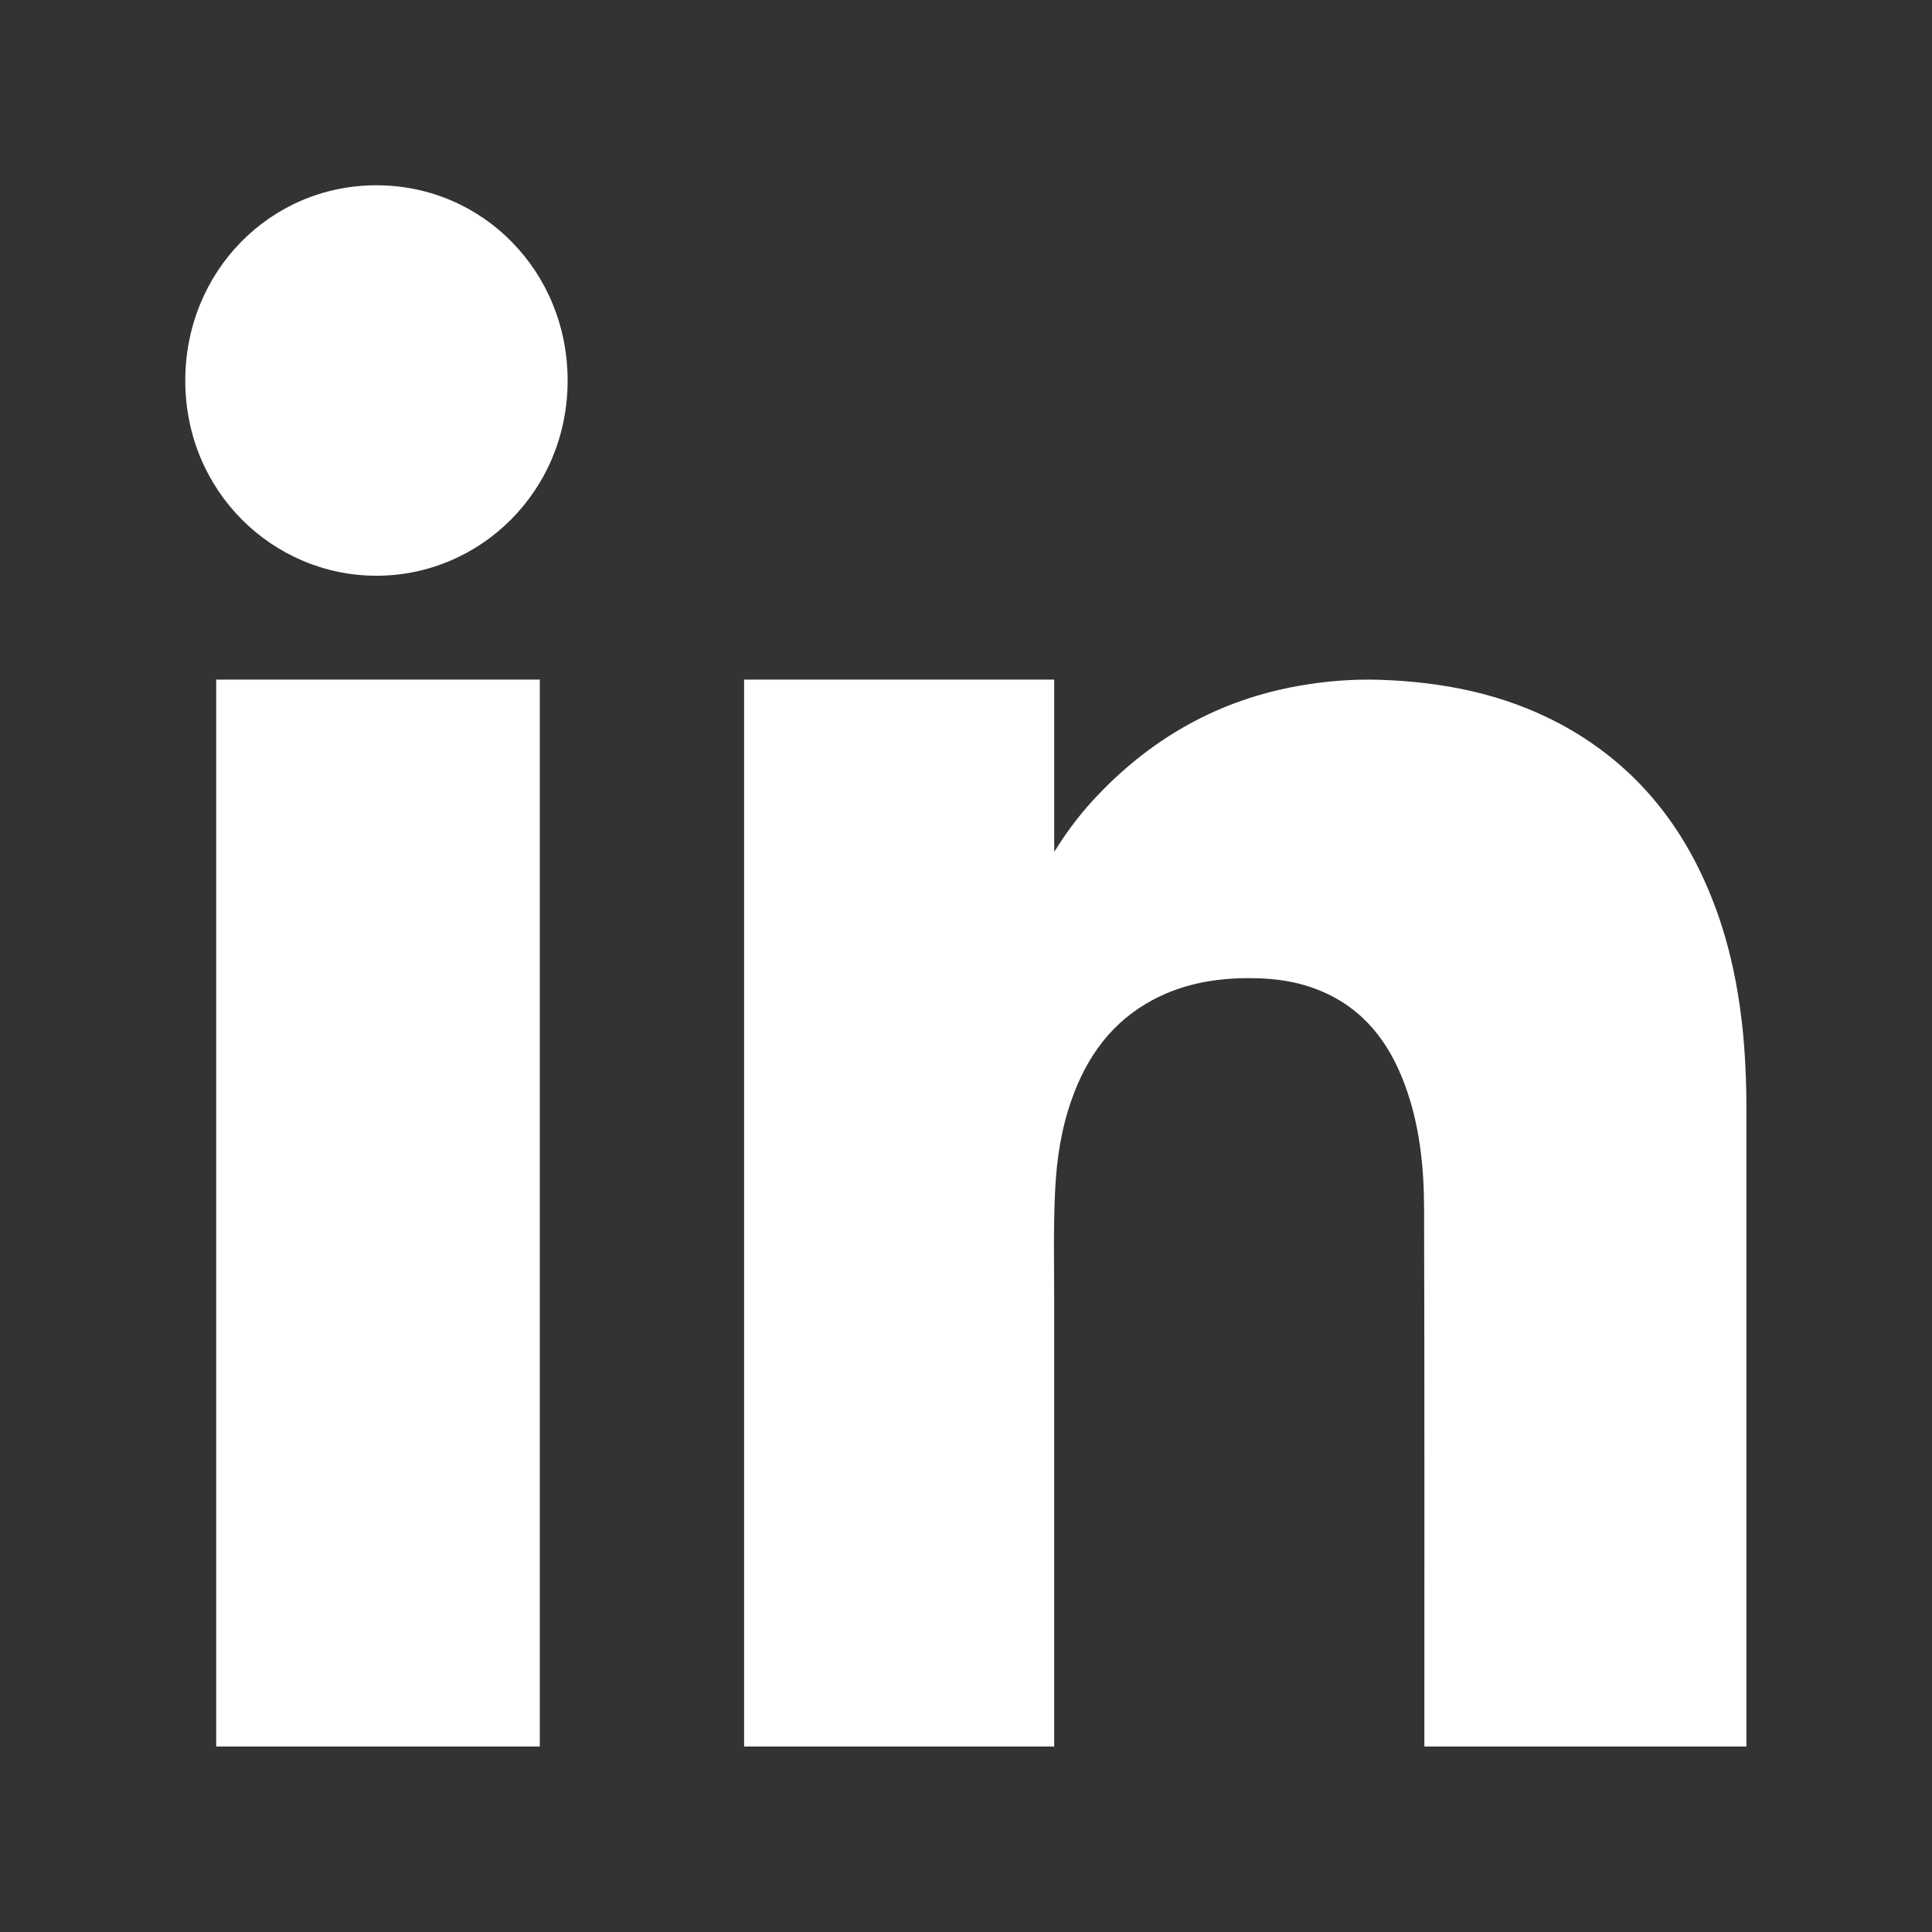 <svg width="20" height="20" viewBox="0 0 20 20" fill="none" xmlns="http://www.w3.org/2000/svg">
<rect x="0" y="0" width="20" height="20" fill="#333333" stroke="none"/>
<g id="linkdin">
<path id="Vector" d="M5.876 3.939C5.876 5.086 4.97 5.96 3.897 5.96C2.83 5.96 1.918 5.092 1.918 3.939C1.918 2.814 2.793 1.918 3.897 1.918C4.999 1.918 5.876 2.812 5.876 3.939Z" fill="white"/>
<path id="Vector_2" d="M10.913 8.74C10.913 8.324 10.913 7.451 10.913 7.035H7.703V18.08H10.913C10.913 16.552 10.912 15.024 10.913 13.496C10.913 13.102 10.903 12.708 10.923 12.314C10.939 11.995 10.987 11.683 11.094 11.382C11.252 10.933 11.516 10.571 11.941 10.347C12.261 10.178 12.605 10.122 12.962 10.126C13.208 10.128 13.445 10.162 13.672 10.258C14.111 10.441 14.377 10.784 14.54 11.222C14.695 11.637 14.741 12.072 14.742 12.51C14.747 14.366 14.745 16.223 14.745 18.08H18.079C18.079 15.888 18.079 13.697 18.079 11.504C18.079 11.2 18.067 10.896 18.033 10.592C17.982 10.146 17.886 9.711 17.719 9.293C17.405 8.503 16.892 7.889 16.143 7.49C15.559 7.18 14.929 7.058 14.277 7.037C13.998 7.029 13.72 7.051 13.444 7.1C12.635 7.243 11.95 7.622 11.378 8.217C11.205 8.396 11.053 8.592 10.914 8.818V8.74H10.913Z" fill="white"/>
<path id="Vector_3" d="M5.588 7.035H2.238V18.08H5.588V12.838C5.588 11.056 5.588 8.817 5.588 7.035Z" fill="white"/>
</g>
</svg>
